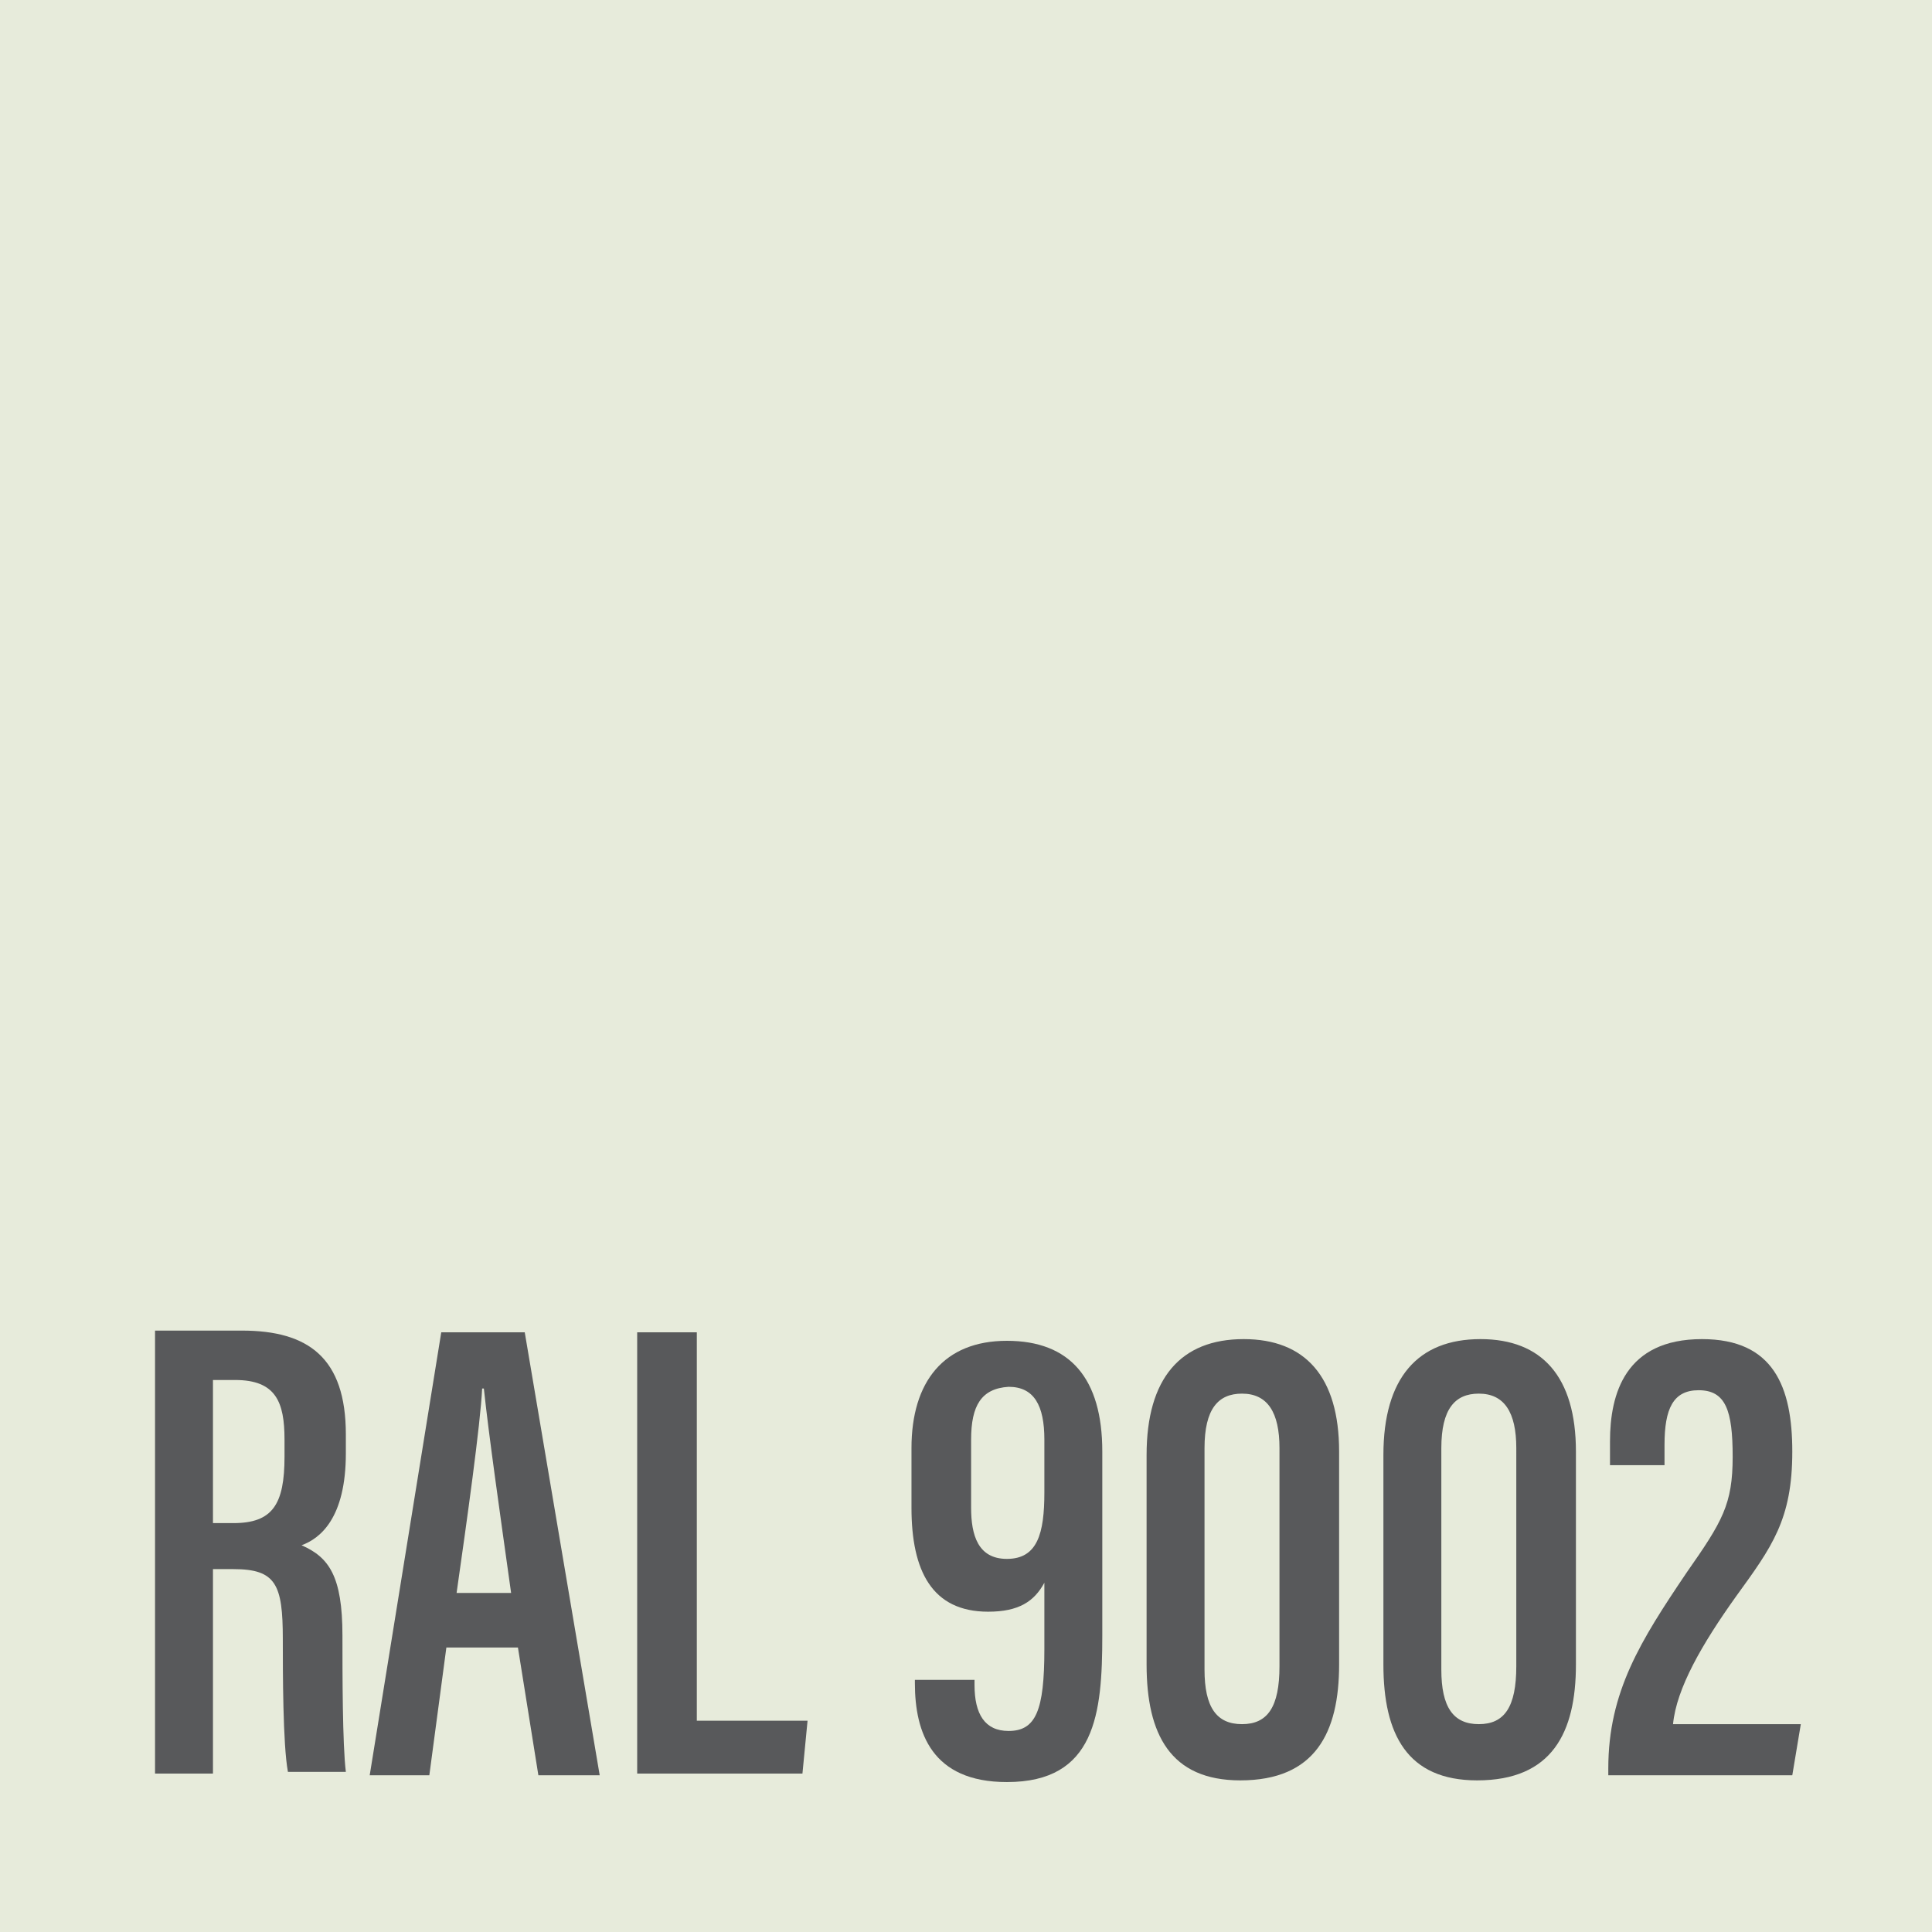 <?xml version="1.0" encoding="utf-8"?>
<!-- Generator: Adobe Illustrator 24.0.2, SVG Export Plug-In . SVG Version: 6.00 Build 0)  -->
<svg version="1.0" xmlns="http://www.w3.org/2000/svg" xmlns:xlink="http://www.w3.org/1999/xlink" x="0px" y="0px"
	 viewBox="0 0 113.4 113.4" style="enable-background:new 0 0 113.4 113.4;" xml:space="preserve">
<style type="text/css">
	.st0{fill:#CDBA8A;}
	.st1{fill:#C2B07B;}
	.st2{fill:#C5A569;}
	.st3{fill:#E4BD2A;}
	.st4{fill:#CCA33F;}
	.st5{fill:#A8821E;}
	.st6{fill:#E39F2B;}
	.st7{fill:#DC9C24;}
	.st8{fill:#896645;}
	.st9{fill:#C7B34F;}
	.st10{fill:#EEE9CF;}
	.st11{fill:#E0CB5A;}
	.st12{fill:#E6D594;}
	.st13{fill:#EDFD40;}
	.st14{fill:#F4CF45;}
	.st15{fill:#F8F146;}
	.st16{fill:#9E9767;}
	.st17{fill:#999855;}
	.st18{fill:#F2D833;}
	.st19{fill:#F9D12F;}
	.st20{fill:#AE9F51;}
	.st21{fill:#FFFD38;}
	.st22{fill:#9E901D;}
	.st23{fill:#F3A828;}
	.st24{fill:#D5AD26;}
	.st25{fill:#F1A429;}
	.st26{fill:#EEA854;}
	.st27{fill:#6A5D4E;}
	.st28{fill:#705337;}
	.st29{fill:#F19E2F;}
	.st30{fill:#EB7625;}
	.st31{fill:#C73D28;}
	.st32{fill:#C92A29;}
	.st33{fill:#FD752A;}
	.st34{fill:#F24824;}
	.st35{fill:#FC271B;}
	.st36{fill:#FDA334;}
	.st37{fill:#F45F32;}
	.st38{fill:#F3422D;}
	.st39{fill:#D64C2A;}
	.st40{fill:#EA7C34;}
	.st41{fill:#E3523E;}
	.st42{fill:#C15937;}
	.st43{fill:#AD2D24;}
	.st44{fill:#A3221F;}
	.st45{fill:#A02421;}
	.st46{fill:#991422;}
	.st47{fill:#741620;}
	.st48{fill:#5D222A;}
	.st49{fill:#351F21;}
	.st50{fill:#632426;}
	.st51{fill:#77201C;}
	.st52{fill:#C0876E;}
	.st53{fill:#9F241A;}
	.st54{fill:#D16F72;}
	.st55{fill:#E88A9B;}
	.st56{fill:#B12A27;}
	.st57{fill:#E33548;}
	.st58{fill:#D33238;}
	.st59{fill:#CA0D16;}
	.st60{fill:#D75137;}
	.st61{fill:#F50D1A;}
	.st62{fill:#FB0D1B;}
	.st63{fill:#C32139;}
	.st64{fill:#C93439;}
	.st65{fill:#B1262D;}
	.st66{fill:#711624;}
	.st67{fill:#B24D46;}
	.st68{fill:#6C405B;}
	.st69{fill:#902D40;}
	.st70{fill:#DC4F8A;}
	.st71{fill:#6D1D35;}
	.st72{fill:#6C4874;}
	.st73{fill:#9F3771;}
	.st74{fill:#491A2C;}
	.st75{fill:#91507C;}
	.st76{fill:#A37F90;}
	.st77{fill:#D5316E;}
	.st78{fill:#8674A0;}
	.st79{fill:#6C6980;}
	.st80{fill:#2A2F4A;}
	.st81{fill:#203438;}
	.st82{fill:#20224E;}
	.st83{fill:#1D1F33;}
	.st84{fill:#18171C;}
	.st85{fill:#1F2F6C;}
	.st86{fill:#406088;}
	.st87{fill:#26252D;}
	.st88{fill:#0A5668;}
	.st89{fill:#0F2A4A;}
	.st90{fill:#231924;}
	.st91{fill:#3E84BB;}
	.st92{fill:#1E223C;}
	.st93{fill:#60708B;}
	.st94{fill:#2873B1;}
	.st95{fill:#0B3B70;}
	.st96{fill:#42888E;}
	.st97{fill:#1F5682;}
	.st98{fill:#1E3449;}
	.st99{fill:#296D7A;}
	.st100{fill:#25294F;}
	.st101{fill:#4A688C;}
	.st102{fill:#609B9B;}
	.st103{fill:#2E6477;}
	.st104{fill:#122D53;}
	.st105{fill:#336550;}
	.st106{fill:#2C7137;}
	.st107{fill:#2F572E;}
	.st108{fill:#424633;}
	.st109{fill:#203A3D;}
	.st110{fill:#304539;}
	.st111{fill:#3E3B33;}
	.st112{fill:#343B2A;}
	.st113{fill:#39352B;}
	.st114{fill:#31372C;}
	.st115{fill:#376731;}
	.st116{fill:#597248;}
	.st117{fill:#343E40;}
	.st118{fill:#6C7157;}
	.st119{fill:#47402F;}
	.st120{fill:#3B3C36;}
	.st121{fill:#215946;}
	.st122{fill:#4F9045;}
	.st123{fill:#77B562;}
	.st124{fill:#BEEBB8;}
	.st125{fill:#2E3A24;}
	.st126{fill:#8AAB78;}
	.st127{fill:#25221B;}
	.st128{fill:#338349;}
	.st129{fill:#3E6330;}
	.st130{fill:#0A5D52;}
	.st131{fill:#86C3BE;}
	.st132{fill:#2E5546;}
	.st133{fill:#23603E;}
	.st134{fill:#357E46;}
	.st135{fill:#4B7E76;}
	.st136{fill:#81B5B5;}
	.st137{fill:#1F542F;}
	.st138{fill:#1A3737;}
	.st139{fill:#128E3D;}
	.st140{fill:#1CB938;}
	.st141{fill:#79858B;}
	.st142{fill:#8B9597;}
	.st143{fill:#7E7B54;}
	.st144{fill:#6C705A;}
	.st145{fill:#969992;}
	.st146{fill:#646B63;}
	.st147{fill:#6D6553;}
	.st148{fill:#6A5E34;}
	.st149{fill:#4D5646;}
	.st150{fill:#4C514A;}
	.st151{fill:#434B4D;}
	.st152{fill:#4E5754;}
	.st153{fill:#464532;}
	.st154{fill:#434750;}
	.st155{fill:#293133;}
	.st156{fill:#23282B;}
	.st157{fill:#332F2C;}
	.st158{fill:#686C60;}
	.st159{fill:#474A51;}
	.st160{fill:#2F353B;}
	.st161{fill:#8B8C7B;}
	.st162{fill:#474B4E;}
	.st163{fill:#B8B79B;}
	.st164{fill:#7D8472;}
	.st165{fill:#8F8A68;}
	.st166{fill:#D7D7D7;}
	.st167{fill:#7F7679;}
	.st168{fill:#7D7F7D;}
	.st169{fill:#C3C3C3;}
	.st170{fill:#6C6961;}
	.st171{fill:#9DA1AA;}
	.st172{fill:#8D948D;}
	.st173{fill:#4E5452;}
	.st174{fill:#CAC4B1;}
	.st175{fill:#919191;}
	.st176{fill:#82898F;}
	.st177{fill:#D0D0D0;}
	.st178{fill:#898176;}
	.st179{fill:#826C38;}
	.st180{fill:#945F27;}
	.st181{fill:#6B3B2C;}
	.st182{fill:#724225;}
	.st183{fill:#8D402E;}
	.st184{fill:#583521;}
	.st185{fill:#6E4F2B;}
	.st186{fill:#5B3A2B;}
	.st187{fill:#582322;}
	.st188{fill:#382C1F;}
	.st189{fill:#623A35;}
	.st190{fill:#4C2F28;}
	.st191{fill:#45322E;}
	.st192{fill:#403A3A;}
	.st193{fill:#212121;}
	.st194{fill:#A45E35;}
	.st195{fill:#78553F;}
	.st196{fill:#755C4A;}
	.st197{fill:#4F3B32;}
	.st198{fill:#753C2B;}
	.st199{fill:#FAF4E4;}
	.st200{fill:#E7EBDB;}
	.st201{fill:#F4F4F4;}
	.st202{fill:#282828;}
	.st203{fill:#0A0A0A;}
	.st204{fill:#A5A5A5;}
	.st205{fill:#8F8F8F;}
	.st206{fill:#FFFFFF;}
	.st207{fill:#1C1C1C;}
	.st208{fill:#F6F6F6;}
	.st209{fill:#1E1E1D;}
	.st210{fill:#9C9C9C;}
	.st211{fill:#828282;}
	.st212{fill:#231F20;}
	.st213{fill:#F1F2F2;}
	.st214{fill:#58595B;}
</style>
<g id="Color">
	<rect id="XMLID_414_" x="-1.4" y="-1.4" class="st200" width="116.2" height="116.2"/>
</g>
<g id="Texto">
	<g id="XMLID_413_">
		<g id="XMLID_473_">
			<path class="st214" d="M12.5,92.3v11.8H9.1v-26h5.1c3.9,0,6.1,1.6,6.1,6.1v1.1c0,3.8-1.5,5-2.6,5.4c1.6,0.7,2.4,1.8,2.4,5.3
				c0,2.2,0,6.4,0.2,8h-3.4c-0.3-1.6-0.3-5.9-0.3-7.8c0-3.2-0.4-4.1-2.9-4.1H12.5z M12.5,89.4h1.2c2.3,0,3-1.1,3-3.9v-1
				c0-2.2-0.5-3.5-2.9-3.5h-1.3V89.4z"/>
			<path class="st214" d="M26.2,96.7l-1,7.5h-3.5l4.2-26h4.9l4.4,26h-3.6l-1.2-7.5H26.2z M30,93.5c-0.7-5-1.3-9.2-1.6-12h-0.1
				c-0.1,2.1-0.9,7.8-1.5,12H30z"/>
			<path class="st214" d="M37.4,78.2h3.5V101h6.5l-0.3,3.1h-9.7V78.2z"/>
			<path class="st214" d="M57.2,98.5v0.4c0,1.7,0.6,2.7,2,2.7c1.6,0,2.1-1.2,2.1-4.8v-3.9c-0.6,1.1-1.5,1.7-3.3,1.7
				c-3.3,0-4.5-2.4-4.5-6.1v-3.5c0-3.9,1.9-6.3,5.6-6.3c3.7,0,5.6,2.2,5.6,6.5v10.8c0,4.6-0.4,8.6-5.6,8.6c-4.4,0-5.4-2.9-5.4-5.8
				v-0.2H57.2z M57,84.5v4c0,1.6,0.4,3,2.1,3c1.8,0,2.2-1.5,2.2-3.9v-3.1c0-2-0.6-3.1-2.1-3.1C57.6,81.5,57,82.5,57,84.5z"/>
			<path class="st214" d="M78.6,85.2v12.5c0,4-1.4,6.8-5.8,6.8c-4.1,0-5.5-2.7-5.5-6.8V85.4c0-4.5,2-6.8,5.7-6.8
				C76.6,78.6,78.6,80.8,78.6,85.2z M70.7,85v13c0,2.2,0.7,3.2,2.2,3.2c1.5,0,2.2-1,2.2-3.4V85c0-2.1-0.7-3.2-2.2-3.2
				C71.5,81.8,70.7,82.7,70.7,85z"/>
			<path class="st214" d="M92.5,85.2v12.5c0,4-1.4,6.8-5.8,6.8c-4.1,0-5.5-2.7-5.5-6.8V85.4c0-4.5,2-6.8,5.7-6.8
				C90.5,78.6,92.5,80.8,92.5,85.2z M84.6,85v13c0,2.2,0.7,3.2,2.2,3.2c1.5,0,2.2-1,2.2-3.4V85c0-2.1-0.7-3.2-2.2-3.2
				C85.4,81.8,84.6,82.7,84.6,85z"/>
			<path class="st214" d="M94.4,104.2v-0.4c0-4.5,1.9-7.5,4.6-11.5c2.1-3,2.7-4,2.7-6.8c0-2.7-0.4-3.9-2-3.9c-1.5,0-2,1.1-2,3.2V86
				h-3.2v-1.4c0-2.8,0.9-6,5.4-6c4.2,0,5.3,2.8,5.3,6.6c0,4-1.2,5.6-3.3,8.5c-2,2.8-3.5,5.4-3.7,7.5h7.5l-0.5,3H94.4z"/>
		</g>
	</g>
</g>
<g id="Capa_3">
</g>
</svg>
